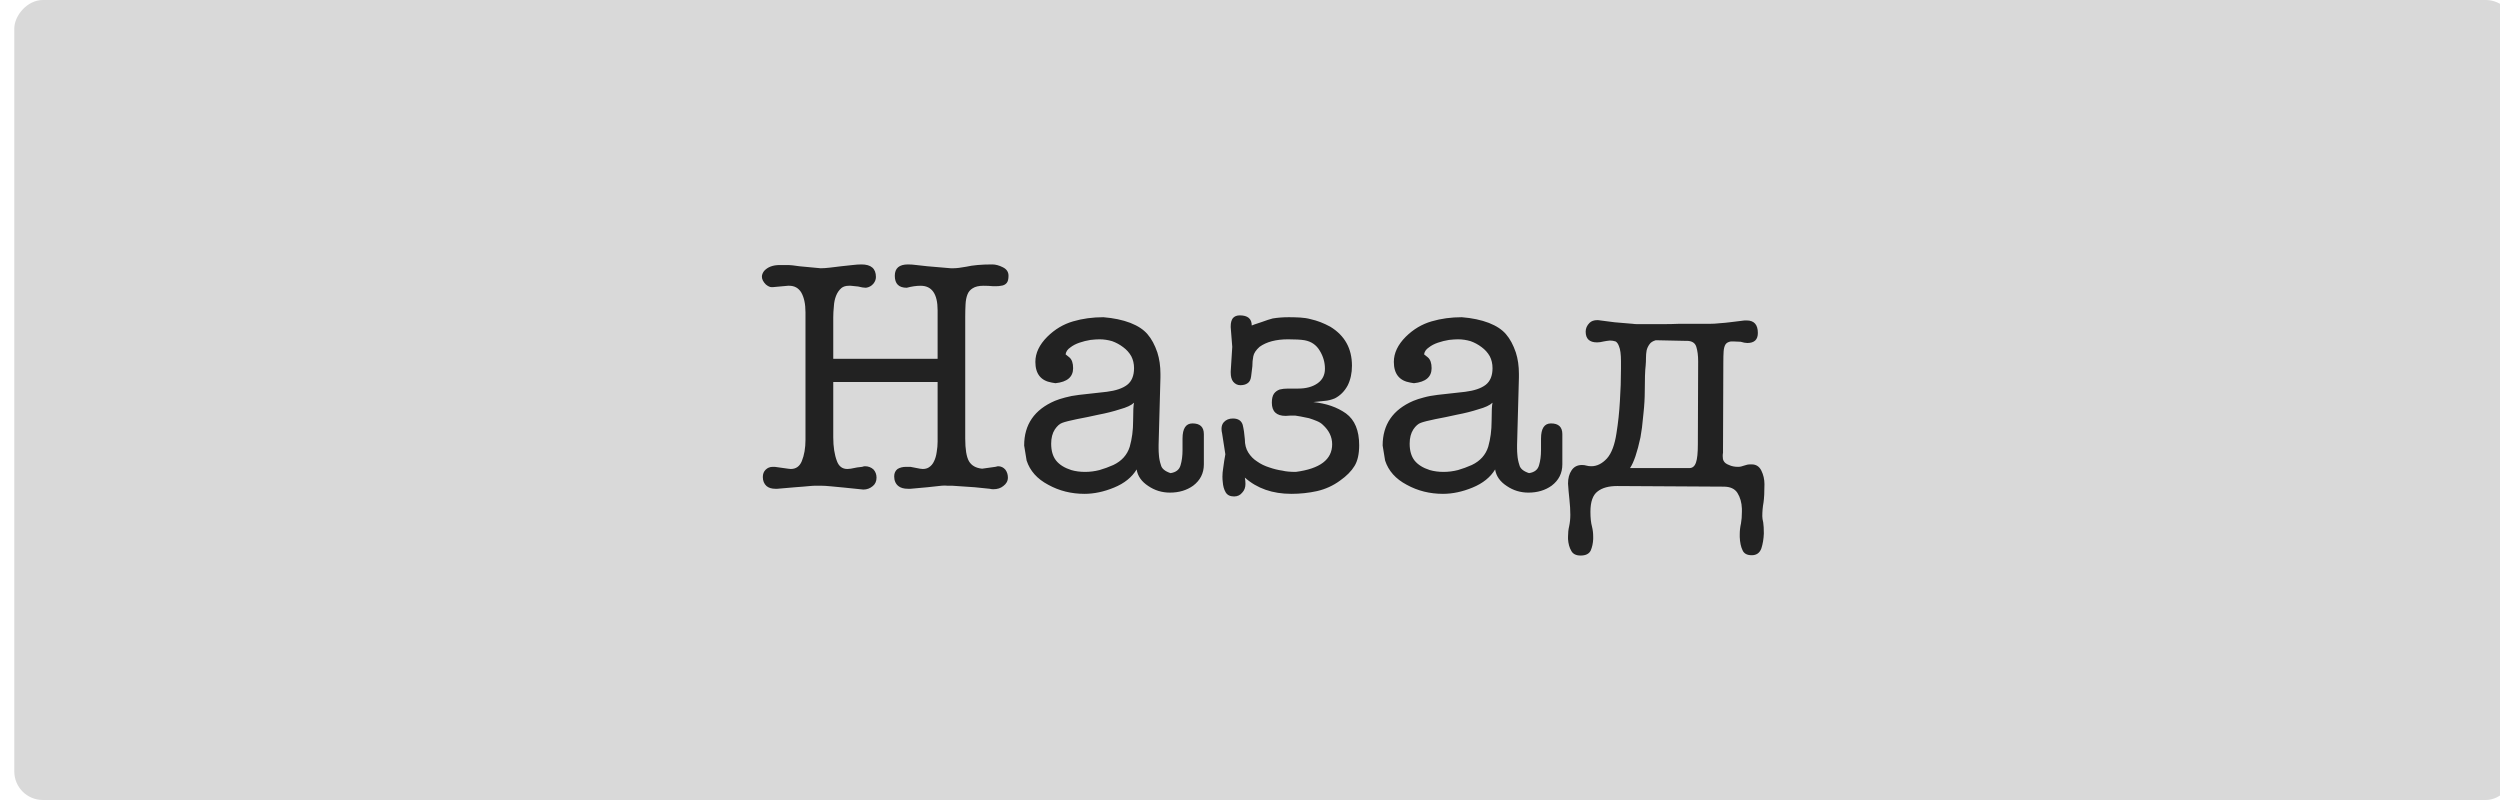 <?xml version="1.0" encoding="UTF-8"?> <svg xmlns="http://www.w3.org/2000/svg" width="175" height="56" viewBox="0 0 175 56" fill="none"><g filter="url(#filter0_ii_3131_172)"><rect width="175" height="56" rx="2" transform="matrix(-1 0 0 1 175 0)" fill="#D9D9D9"></rect><path d="M64.633 26.738H57.328V30.616C57.328 31.275 57.414 31.83 57.586 32.281C57.722 32.647 57.965 32.829 58.316 32.829C58.388 32.829 58.467 32.822 58.553 32.808L58.993 32.722L59.348 32.679C59.434 32.65 59.498 32.636 59.541 32.636C59.777 32.636 59.978 32.711 60.143 32.861C60.286 33.019 60.357 33.209 60.357 33.431C60.357 33.681 60.272 33.878 60.1 34.022C59.906 34.186 59.684 34.269 59.434 34.269L58.069 34.129C57.747 34.1 57.446 34.072 57.167 34.043C56.888 34.014 56.648 34 56.447 34C56.34 34 56.229 34 56.114 34C55.985 34 55.846 34.007 55.695 34.022C55.552 34.036 55.391 34.05 55.212 34.065C55.033 34.079 54.85 34.093 54.664 34.107L53.407 34.215C53.364 34.215 53.321 34.215 53.278 34.215C53.013 34.215 52.806 34.15 52.655 34.022C52.483 33.864 52.398 33.653 52.398 33.388C52.398 33.18 52.462 33.012 52.591 32.883C52.727 32.747 52.895 32.679 53.096 32.679H53.235L54.159 32.808C54.231 32.822 54.295 32.829 54.352 32.829C54.718 32.829 54.976 32.647 55.126 32.281C55.298 31.859 55.384 31.361 55.384 30.788V21.861C55.384 21.274 55.283 20.809 55.083 20.465C54.89 20.157 54.61 20.003 54.245 20.003C54.217 20.003 54.188 20.003 54.159 20.003L53.096 20.1H53.01C52.895 20.1 52.763 20.039 52.612 19.917C52.426 19.731 52.333 19.548 52.333 19.369C52.333 19.24 52.383 19.108 52.483 18.972C52.734 18.692 53.099 18.553 53.579 18.553H54.202C54.259 18.553 54.352 18.56 54.481 18.574C54.617 18.588 54.779 18.61 54.965 18.639L56.447 18.778C56.619 18.778 56.83 18.764 57.081 18.735C57.332 18.707 57.597 18.674 57.876 18.639C58.141 18.61 58.406 18.581 58.671 18.553C58.914 18.524 59.126 18.51 59.305 18.51C59.978 18.51 60.315 18.803 60.315 19.391C60.315 19.555 60.257 19.709 60.143 19.852C60.007 20.017 59.831 20.114 59.616 20.143L59.369 20.121L59.079 20.057L58.553 20.003C58.51 20.003 58.467 20.003 58.424 20.003C58.202 20.003 58.026 20.057 57.898 20.164C57.733 20.307 57.607 20.49 57.522 20.712C57.435 20.934 57.385 21.177 57.371 21.442C57.342 21.722 57.328 21.976 57.328 22.205V25.116H64.633V21.722C64.633 20.576 64.235 20.003 63.44 20.003C63.147 20.003 62.825 20.049 62.474 20.143C61.915 20.143 61.636 19.863 61.636 19.305C61.636 18.775 61.944 18.51 62.56 18.51C62.739 18.51 62.935 18.524 63.15 18.553C63.372 18.581 63.63 18.61 63.924 18.639L65.557 18.778C65.614 18.778 65.671 18.778 65.728 18.778C65.951 18.778 66.251 18.742 66.631 18.671C67.096 18.564 67.705 18.51 68.457 18.51C68.693 18.51 68.944 18.578 69.209 18.714C69.467 18.843 69.596 19.04 69.596 19.305C69.596 19.541 69.553 19.709 69.467 19.81C69.367 19.924 69.234 19.989 69.069 20.003C68.969 20.024 68.851 20.035 68.715 20.035C68.658 20.035 68.593 20.035 68.522 20.035C68.299 20.014 68.074 20.003 67.845 20.003C67.522 20.003 67.272 20.06 67.093 20.175C66.914 20.282 66.788 20.433 66.717 20.626C66.645 20.812 66.602 21.038 66.588 21.303C66.574 21.568 66.566 21.854 66.566 22.162V30.702C66.566 31.447 66.652 31.973 66.824 32.281C67.003 32.589 67.311 32.765 67.748 32.808L68.672 32.679C68.765 32.65 68.826 32.636 68.855 32.636C69.069 32.636 69.245 32.718 69.381 32.883C69.495 33.04 69.553 33.223 69.553 33.431C69.553 33.667 69.445 33.864 69.231 34.022C69.051 34.172 68.815 34.247 68.522 34.247C68.45 34.247 68.371 34.236 68.285 34.215L67.222 34.107L65.643 34C65.535 34 65.424 34 65.31 34C65.195 33.986 65.062 33.986 64.912 34C64.633 34.029 64.303 34.065 63.924 34.107L62.731 34.215C62.674 34.215 62.617 34.215 62.56 34.215C62.266 34.215 62.04 34.15 61.883 34.022C61.69 33.864 61.593 33.638 61.593 33.345C61.593 33.123 61.672 32.951 61.829 32.829C61.994 32.729 62.194 32.679 62.431 32.679H62.731L63.398 32.808C63.469 32.822 63.533 32.829 63.591 32.829C63.755 32.829 63.895 32.793 64.01 32.722C64.174 32.621 64.3 32.475 64.386 32.281C64.472 32.109 64.533 31.898 64.568 31.648C64.611 31.397 64.633 31.153 64.633 30.917V26.738ZM73.592 24.805L73.86 25.02C74.032 25.17 74.118 25.421 74.118 25.771C74.118 26.387 73.706 26.738 72.883 26.824L72.625 26.781C71.859 26.652 71.476 26.169 71.476 25.331C71.476 24.715 71.755 24.128 72.314 23.569C72.843 23.047 73.445 22.689 74.118 22.495C74.777 22.302 75.482 22.205 76.234 22.205C76.951 22.262 77.581 22.395 78.125 22.602C78.655 22.81 79.056 23.075 79.328 23.398C79.607 23.72 79.837 24.146 80.016 24.676C80.159 25.127 80.231 25.625 80.231 26.169C80.231 26.255 80.231 26.341 80.231 26.427L80.102 31.143C80.102 31.229 80.102 31.307 80.102 31.379C80.102 31.544 80.109 31.698 80.123 31.841C80.137 32.077 80.184 32.313 80.263 32.55C80.32 32.8 80.546 32.99 80.939 33.119C81.319 33.062 81.552 32.879 81.638 32.571C81.731 32.263 81.777 31.905 81.777 31.497V30.702C81.777 29.993 82.01 29.639 82.476 29.639C83.005 29.639 83.27 29.889 83.27 30.391V32.507C83.27 33.123 83.02 33.62 82.519 34C82.067 34.322 81.527 34.483 80.897 34.483C80.338 34.483 79.833 34.329 79.382 34.022C78.909 33.714 78.637 33.327 78.565 32.861C78.229 33.413 77.703 33.835 76.986 34.129C76.277 34.422 75.586 34.569 74.913 34.569C73.989 34.569 73.144 34.358 72.378 33.935C71.605 33.527 71.1 32.962 70.863 32.238L70.691 31.186C70.691 29.717 71.408 28.675 72.84 28.06C73.047 27.974 73.291 27.895 73.57 27.823C73.85 27.744 74.172 27.684 74.537 27.641L76.471 27.426C77.101 27.347 77.577 27.186 77.899 26.942C78.222 26.692 78.383 26.301 78.383 25.771C78.383 25.463 78.318 25.184 78.189 24.934C78.046 24.683 77.856 24.472 77.62 24.3C77.384 24.121 77.126 23.981 76.847 23.881C76.553 23.795 76.259 23.752 75.966 23.752C75.794 23.752 75.583 23.766 75.332 23.795C75.067 23.838 74.809 23.902 74.559 23.988C74.308 24.074 74.097 24.185 73.925 24.321C73.731 24.45 73.62 24.611 73.592 24.805ZM78.383 28.189C78.197 28.367 77.867 28.521 77.394 28.65C76.929 28.801 76.431 28.926 75.901 29.026C75.357 29.148 74.852 29.252 74.387 29.338C73.9 29.438 73.56 29.524 73.366 29.596C73.18 29.66 73.005 29.814 72.84 30.058C72.668 30.323 72.582 30.656 72.582 31.057C72.582 31.551 72.697 31.945 72.926 32.238C73.162 32.532 73.517 32.754 73.989 32.904C74.283 32.99 74.605 33.033 74.956 33.033C75.293 33.033 75.629 32.99 75.966 32.904C76.288 32.811 76.61 32.693 76.933 32.55C77.52 32.27 77.903 31.844 78.082 31.271C78.24 30.713 78.318 30.119 78.318 29.488C78.318 28.772 78.34 28.339 78.383 28.189ZM91.596 29.735C91.488 29.628 91.345 29.538 91.166 29.467C90.994 29.395 90.815 29.331 90.629 29.273C90.421 29.23 90.228 29.191 90.049 29.155C89.877 29.127 89.748 29.105 89.662 29.091C89.54 29.091 89.429 29.091 89.329 29.091C89.207 29.105 89.096 29.112 88.996 29.112C88.352 29.112 88.029 28.804 88.029 28.189C88.029 27.909 88.079 27.698 88.18 27.555C88.273 27.426 88.405 27.329 88.577 27.265C88.742 27.222 88.939 27.2 89.168 27.2C89.39 27.2 89.626 27.2 89.877 27.2C90.436 27.2 90.89 27.075 91.241 26.824C91.578 26.581 91.746 26.244 91.746 25.814C91.746 25.363 91.624 24.941 91.381 24.547C91.144 24.146 90.79 23.902 90.317 23.816C90.052 23.773 89.669 23.752 89.168 23.752C88.323 23.752 87.657 23.927 87.17 24.278C86.919 24.5 86.772 24.722 86.73 24.944C86.686 25.159 86.665 25.392 86.665 25.643L86.579 26.341C86.55 26.577 86.468 26.738 86.332 26.824C86.203 26.917 86.035 26.964 85.827 26.964C85.627 26.964 85.458 26.881 85.322 26.717C85.208 26.574 85.15 26.362 85.15 26.083C85.15 26.054 85.15 26.026 85.15 25.997L85.258 24.278L85.15 22.914C85.15 22.885 85.15 22.857 85.15 22.828C85.15 22.592 85.201 22.406 85.301 22.27C85.415 22.141 85.576 22.076 85.784 22.076C86.343 22.076 86.622 22.312 86.622 22.785C86.622 22.785 86.686 22.76 86.815 22.71C86.951 22.667 87.102 22.617 87.267 22.56C87.439 22.502 87.603 22.445 87.761 22.388C87.925 22.345 88.037 22.312 88.094 22.291C88.273 22.262 88.452 22.241 88.631 22.227C88.817 22.212 89.014 22.205 89.222 22.205C89.465 22.205 89.727 22.212 90.006 22.227C90.271 22.241 90.522 22.28 90.758 22.345C91.209 22.445 91.664 22.62 92.122 22.871C93.132 23.487 93.637 24.396 93.637 25.6C93.637 26.122 93.537 26.584 93.336 26.985C93.114 27.394 92.813 27.694 92.434 27.888C92.183 27.988 91.954 28.045 91.746 28.06C91.524 28.088 91.252 28.117 90.93 28.145C91.839 28.239 92.602 28.504 93.218 28.94C93.834 29.392 94.142 30.133 94.142 31.164C94.142 31.78 94.034 32.263 93.819 32.614C93.597 32.98 93.257 33.323 92.799 33.645C92.319 33.996 91.785 34.24 91.198 34.376C90.611 34.505 90.009 34.569 89.394 34.569C88.076 34.569 86.991 34.19 86.139 33.431C86.167 33.574 86.182 33.721 86.182 33.871C86.182 34.122 86.106 34.326 85.956 34.483C85.813 34.662 85.623 34.752 85.387 34.752C85.107 34.752 84.91 34.655 84.796 34.462C84.681 34.269 84.613 34.025 84.592 33.731C84.578 33.617 84.57 33.495 84.57 33.366C84.57 33.173 84.588 32.972 84.624 32.765C84.667 32.428 84.717 32.106 84.774 31.798L84.549 30.348C84.52 30.233 84.506 30.122 84.506 30.015C84.506 29.828 84.56 29.674 84.667 29.553C84.825 29.381 85.036 29.295 85.301 29.295C85.666 29.295 85.895 29.442 85.988 29.735C86.06 30.029 86.11 30.366 86.139 30.745C86.139 31.11 86.217 31.418 86.375 31.669C86.54 31.934 86.747 32.145 86.998 32.303C87.249 32.482 87.535 32.621 87.857 32.722C88.165 32.829 88.473 32.904 88.781 32.947C89.01 33.005 89.318 33.033 89.705 33.033C91.402 32.811 92.251 32.167 92.251 31.1C92.251 30.584 92.033 30.129 91.596 29.735ZM98.686 24.805L98.954 25.02C99.126 25.17 99.212 25.421 99.212 25.771C99.212 26.387 98.8 26.738 97.977 26.824L97.719 26.781C96.953 26.652 96.569 26.169 96.569 25.331C96.569 24.715 96.849 24.128 97.407 23.569C97.937 23.047 98.539 22.689 99.212 22.495C99.871 22.302 100.576 22.205 101.328 22.205C102.044 22.262 102.674 22.395 103.219 22.602C103.749 22.81 104.15 23.075 104.422 23.398C104.701 23.72 104.93 24.146 105.109 24.676C105.253 25.127 105.324 25.625 105.324 26.169C105.324 26.255 105.324 26.341 105.324 26.427L105.195 31.143C105.195 31.229 105.195 31.307 105.195 31.379C105.195 31.544 105.202 31.698 105.217 31.841C105.231 32.077 105.278 32.313 105.356 32.55C105.414 32.8 105.639 32.99 106.033 33.119C106.413 33.062 106.646 32.879 106.731 32.571C106.825 32.263 106.871 31.905 106.871 31.497V30.702C106.871 29.993 107.104 29.639 107.569 29.639C108.099 29.639 108.364 29.889 108.364 30.391V32.507C108.364 33.123 108.114 33.62 107.612 34C107.161 34.322 106.62 34.483 105.99 34.483C105.432 34.483 104.927 34.329 104.476 34.022C104.003 33.714 103.731 33.327 103.659 32.861C103.323 33.413 102.796 33.835 102.08 34.129C101.371 34.422 100.68 34.569 100.007 34.569C99.083 34.569 98.238 34.358 97.472 33.935C96.698 33.527 96.193 32.962 95.957 32.238L95.785 31.186C95.785 29.717 96.501 28.675 97.934 28.06C98.141 27.974 98.385 27.895 98.664 27.823C98.943 27.744 99.266 27.684 99.631 27.641L101.564 27.426C102.195 27.347 102.671 27.186 102.993 26.942C103.315 26.692 103.477 26.301 103.477 25.771C103.477 25.463 103.412 25.184 103.283 24.934C103.14 24.683 102.95 24.472 102.714 24.3C102.478 24.121 102.22 23.981 101.94 23.881C101.647 23.795 101.353 23.752 101.06 23.752C100.888 23.752 100.676 23.766 100.426 23.795C100.161 23.838 99.903 23.902 99.652 23.988C99.402 24.074 99.19 24.185 99.019 24.321C98.825 24.45 98.714 24.611 98.686 24.805ZM103.477 28.189C103.29 28.367 102.961 28.521 102.488 28.65C102.023 28.801 101.525 28.926 100.995 29.026C100.451 29.148 99.946 29.252 99.481 29.338C98.993 29.438 98.653 29.524 98.46 29.596C98.274 29.66 98.098 29.814 97.934 30.058C97.762 30.323 97.676 30.656 97.676 31.057C97.676 31.551 97.79 31.945 98.019 32.238C98.256 32.532 98.61 32.754 99.083 32.904C99.377 32.99 99.699 33.033 100.05 33.033C100.386 33.033 100.723 32.99 101.06 32.904C101.382 32.811 101.704 32.693 102.026 32.55C102.614 32.27 102.997 31.844 103.176 31.271C103.333 30.713 103.412 30.119 103.412 29.488C103.412 28.772 103.434 28.339 103.477 28.189ZM119.654 32.26C119.712 32.382 119.837 32.478 120.03 32.55C120.209 32.636 120.421 32.679 120.664 32.679C120.8 32.679 120.94 32.65 121.083 32.593C121.233 32.535 121.38 32.507 121.523 32.507H121.62C121.928 32.507 122.154 32.654 122.297 32.947C122.44 33.241 122.512 33.556 122.512 33.893C122.512 34.437 122.49 34.863 122.447 35.171C122.39 35.479 122.361 35.801 122.361 36.138C122.361 36.252 122.383 36.399 122.426 36.578C122.454 36.764 122.469 37.019 122.469 37.341C122.454 37.727 122.397 38.075 122.297 38.383C122.182 38.705 121.957 38.866 121.62 38.866C121.291 38.866 121.076 38.748 120.976 38.512C120.861 38.275 120.797 37.967 120.782 37.588C120.782 37.531 120.782 37.47 120.782 37.405C120.782 37.148 120.811 36.893 120.868 36.643C120.911 36.406 120.933 36.134 120.933 35.826C120.933 35.755 120.933 35.683 120.933 35.611C120.918 35.182 120.814 34.813 120.621 34.505C120.435 34.211 120.113 34.065 119.654 34.065L112.199 34.022C111.612 34.022 111.157 34.147 110.835 34.398C110.498 34.648 110.33 35.124 110.33 35.826C110.33 36.249 110.366 36.592 110.438 36.857C110.495 37.079 110.523 37.316 110.523 37.566C110.523 37.624 110.523 37.681 110.523 37.738C110.509 38.032 110.452 38.297 110.352 38.533C110.237 38.77 110.001 38.888 109.643 38.888C109.32 38.888 109.102 38.777 108.987 38.555C108.858 38.333 108.783 38.06 108.762 37.738C108.762 37.681 108.762 37.624 108.762 37.566C108.762 37.301 108.787 37.065 108.837 36.857C108.894 36.592 108.923 36.32 108.923 36.041C108.923 35.704 108.901 35.339 108.858 34.945C108.815 34.551 108.783 34.186 108.762 33.85C108.762 33.477 108.844 33.169 109.009 32.926C109.174 32.675 109.417 32.55 109.739 32.55C109.854 32.55 109.958 32.564 110.051 32.593C110.151 32.621 110.266 32.636 110.395 32.636C110.788 32.636 111.154 32.453 111.49 32.088C111.812 31.723 112.035 31.128 112.156 30.305C112.271 29.588 112.35 28.847 112.393 28.081C112.443 27.322 112.468 26.566 112.468 25.814V25.503V25.288C112.468 24.801 112.421 24.45 112.328 24.235C112.271 24.071 112.192 23.96 112.092 23.902C111.97 23.859 111.838 23.838 111.694 23.838C111.544 23.852 111.397 23.874 111.254 23.902C111.089 23.945 110.935 23.967 110.792 23.967C110.262 23.967 109.997 23.716 109.997 23.215C109.997 22.986 110.087 22.782 110.266 22.602C110.395 22.474 110.577 22.409 110.813 22.409C110.885 22.409 110.957 22.416 111.028 22.431L112.027 22.56L113.295 22.667C113.388 22.681 113.485 22.689 113.585 22.689C113.685 22.689 113.789 22.689 113.896 22.689H114.573C114.881 22.689 115.196 22.689 115.519 22.689C115.841 22.689 116.17 22.681 116.507 22.667H118.666C118.902 22.667 119.146 22.653 119.396 22.624C119.626 22.61 119.851 22.588 120.073 22.56L121.126 22.431C121.176 22.431 121.223 22.431 121.266 22.431C121.788 22.431 122.05 22.724 122.05 23.311C122.05 23.777 121.803 24.01 121.309 24.01C121.251 24.01 121.183 24.003 121.104 23.988C121.033 23.974 120.947 23.953 120.847 23.924C120.653 23.91 120.492 23.902 120.363 23.902C120.292 23.902 120.224 23.902 120.159 23.902C119.987 23.931 119.866 23.995 119.794 24.096C119.715 24.217 119.669 24.382 119.654 24.59C119.64 24.79 119.633 25.059 119.633 25.395L119.611 31.357C119.611 31.508 119.611 31.619 119.611 31.69C119.597 31.762 119.59 31.841 119.59 31.927C119.59 32.077 119.611 32.188 119.654 32.26ZM113.102 32.765H116.421H117.259C117.481 32.765 117.635 32.632 117.721 32.367C117.807 32.124 117.85 31.701 117.85 31.1L117.871 25.288C117.871 24.894 117.828 24.558 117.742 24.278C117.656 23.999 117.431 23.859 117.065 23.859H116.904L114.906 23.816C114.699 23.874 114.552 23.967 114.466 24.096C114.366 24.232 114.298 24.379 114.262 24.536C114.233 24.701 114.219 24.869 114.219 25.041C114.219 25.234 114.212 25.413 114.197 25.578C114.154 25.929 114.133 26.545 114.133 27.426C114.133 27.641 114.126 27.873 114.111 28.124C114.097 28.375 114.076 28.633 114.047 28.898C114.004 29.306 113.968 29.649 113.939 29.929C113.896 30.222 113.861 30.451 113.832 30.616C113.61 31.655 113.367 32.371 113.102 32.765Z" fill="#222222"></path></g><defs><filter id="filter0_ii_3131_172" x="-3" y="-3" width="182" height="62" filterUnits="userSpaceOnUse" color-interpolation-filters="sRGB"><feFlood flood-opacity="0" result="BackgroundImageFix"></feFlood><feBlend mode="normal" in="SourceGraphic" in2="BackgroundImageFix" result="shape"></feBlend><feColorMatrix in="SourceAlpha" type="matrix" values="0 0 0 0 0 0 0 0 0 0 0 0 0 0 0 0 0 0 127 0" result="hardAlpha"></feColorMatrix><feOffset dx="4" dy="3"></feOffset><feGaussianBlur stdDeviation="2"></feGaussianBlur><feComposite in2="hardAlpha" operator="arithmetic" k2="-1" k3="1"></feComposite><feColorMatrix type="matrix" values="0 0 0 0 1 0 0 0 0 1 0 0 0 0 1 0 0 0 0.91 0"></feColorMatrix><feBlend mode="normal" in2="shape" result="effect1_innerShadow_3131_172"></feBlend><feColorMatrix in="SourceAlpha" type="matrix" values="0 0 0 0 0 0 0 0 0 0 0 0 0 0 0 0 0 0 127 0" result="hardAlpha"></feColorMatrix><feOffset dx="-3" dy="-3"></feOffset><feGaussianBlur stdDeviation="2.9"></feGaussianBlur><feComposite in2="hardAlpha" operator="arithmetic" k2="-1" k3="1"></feComposite><feColorMatrix type="matrix" values="0 0 0 0 0 0 0 0 0 0 0 0 0 0 0 0 0 0 0.36 0"></feColorMatrix><feBlend mode="normal" in2="effect1_innerShadow_3131_172" result="effect2_innerShadow_3131_172"></feBlend></filter></defs></svg> 